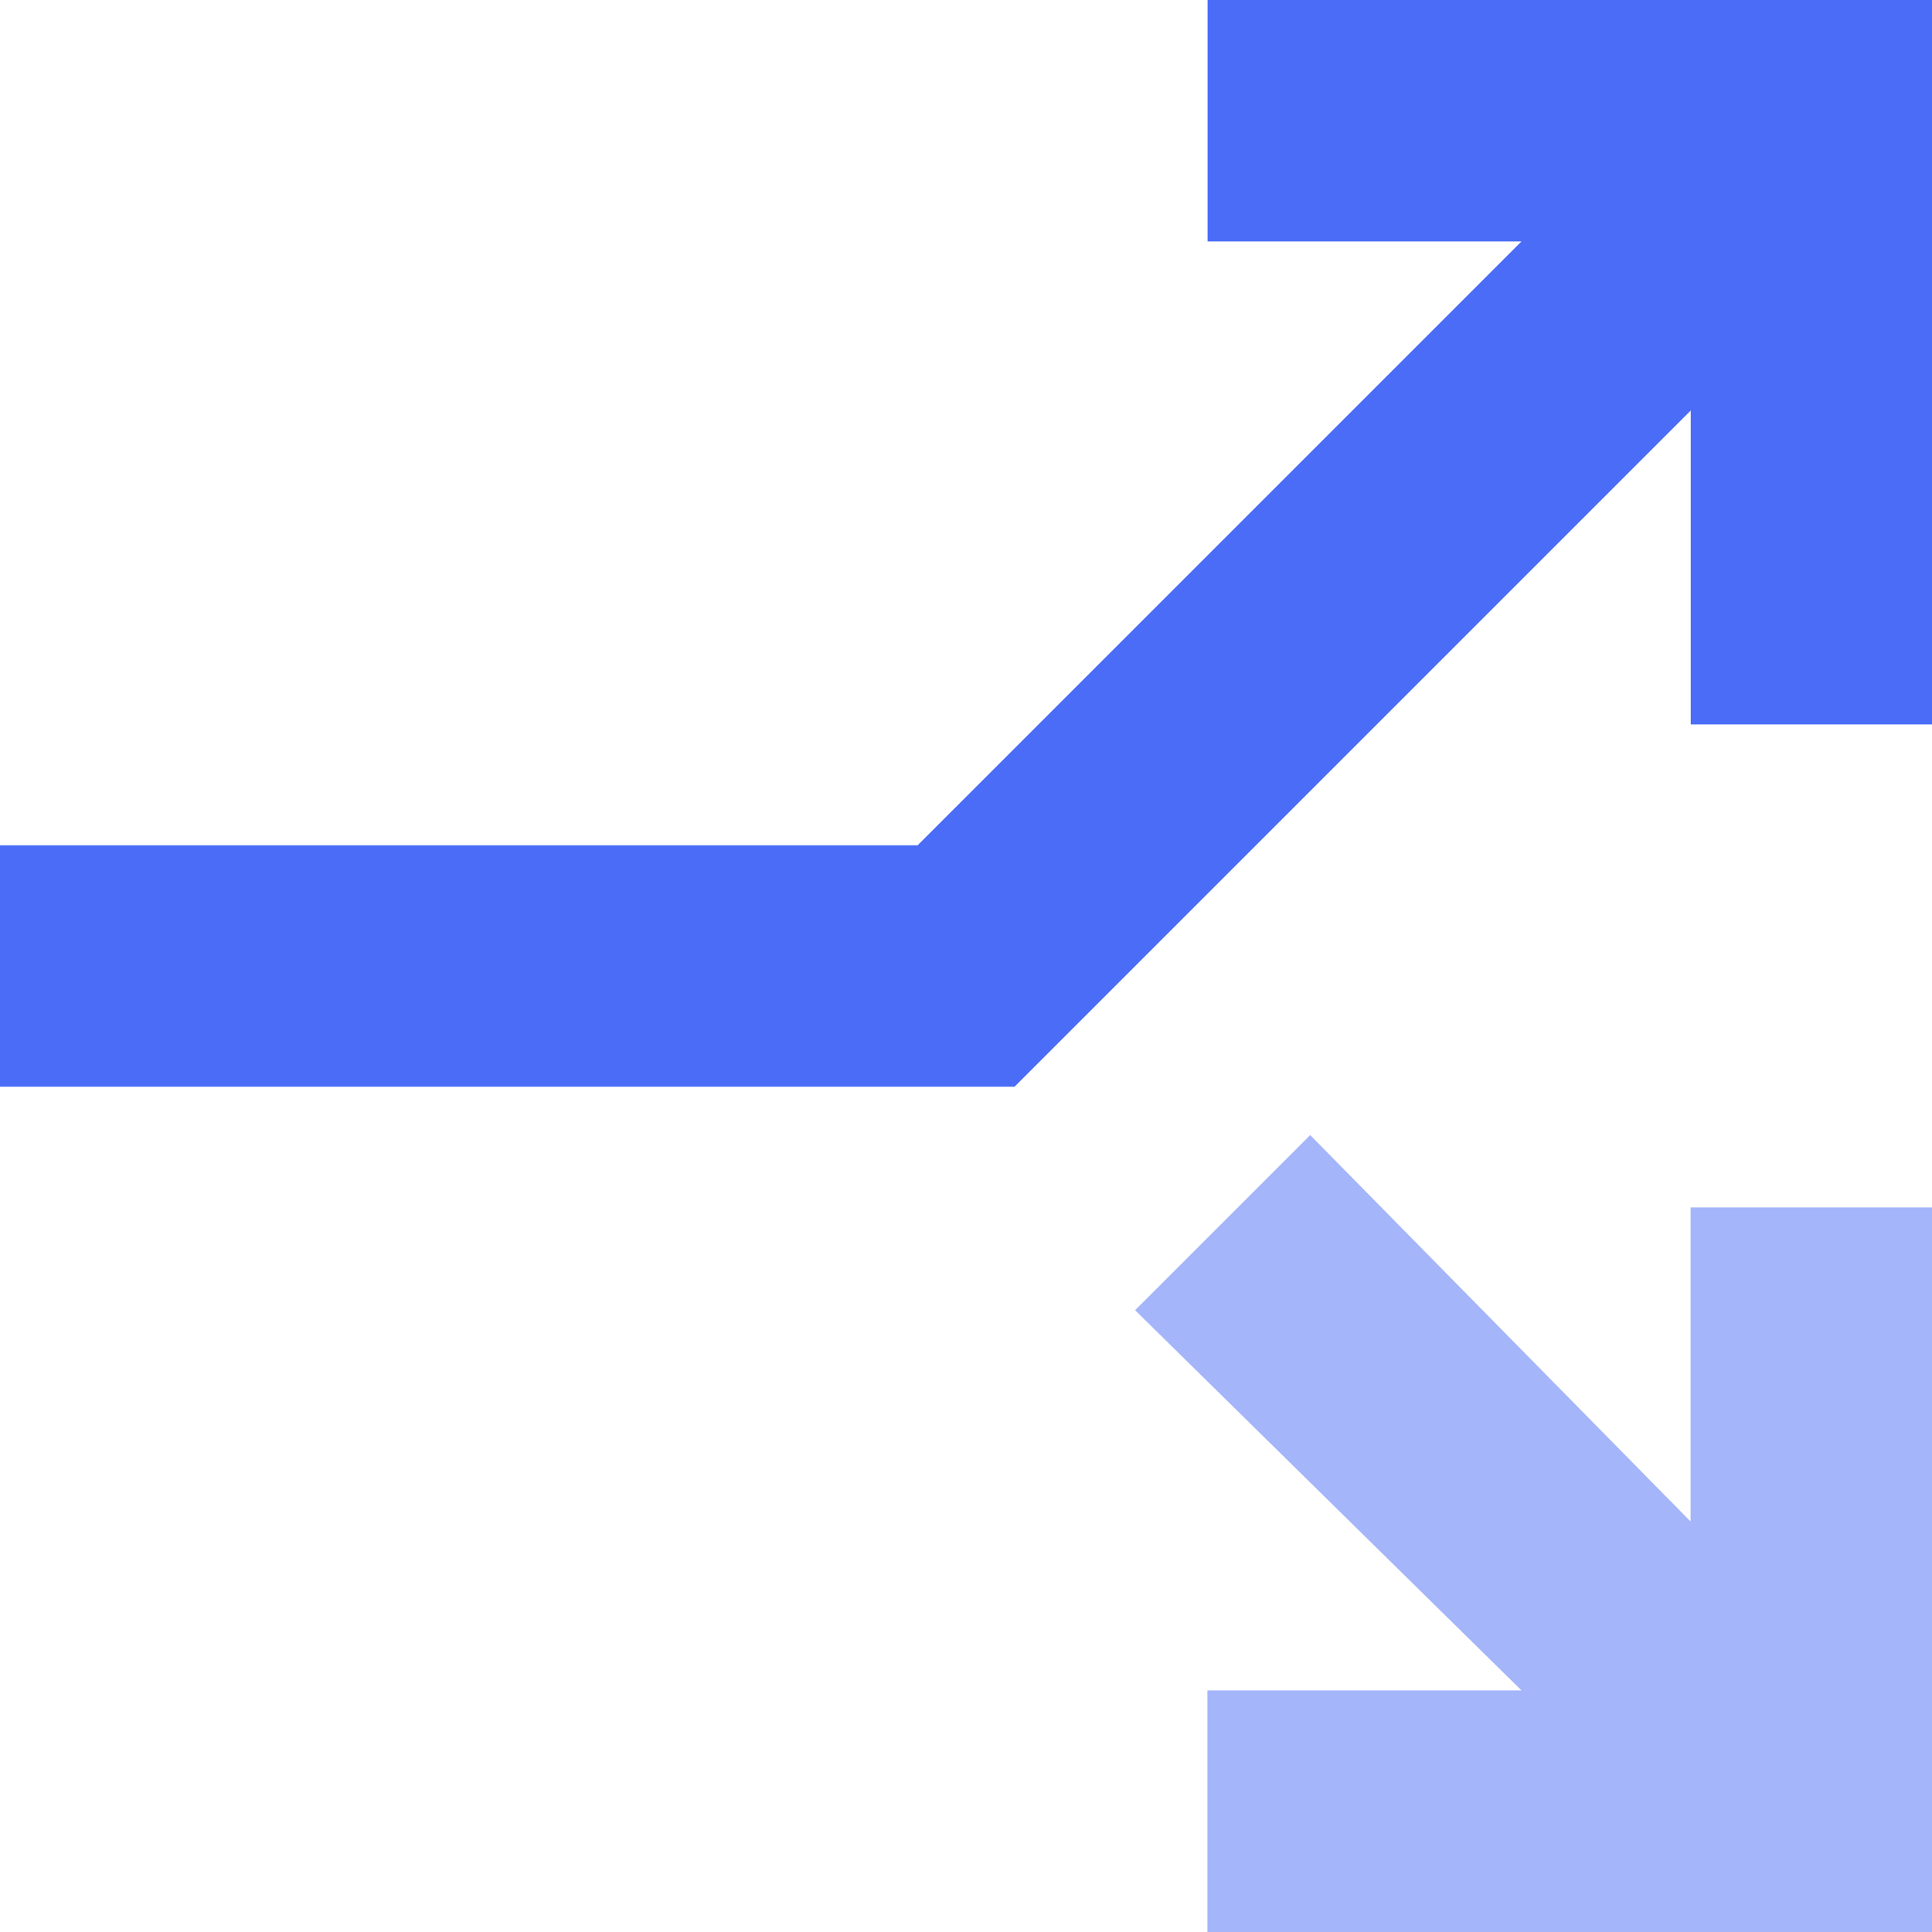 <?xml version="1.0" encoding="UTF-8"?>
<svg xmlns="http://www.w3.org/2000/svg" viewBox="0 0 125 125">
  <path style="fill: #4a6cf7;" d="M0,70.31v-15.62h59.37L98.44,15.62h-20.31V0h46.88v46.87h-15.62v-20.31l-43.75,43.75H0Z"/>
  <polyline style="fill: #4a6cf7; opacity: .5;" points="78.12 125 78.12 109.37 98.44 109.37 73.44 84.77 84.77 73.44 109.38 98.44 109.38 78.12 125 78.12 125 125"/>
</svg>